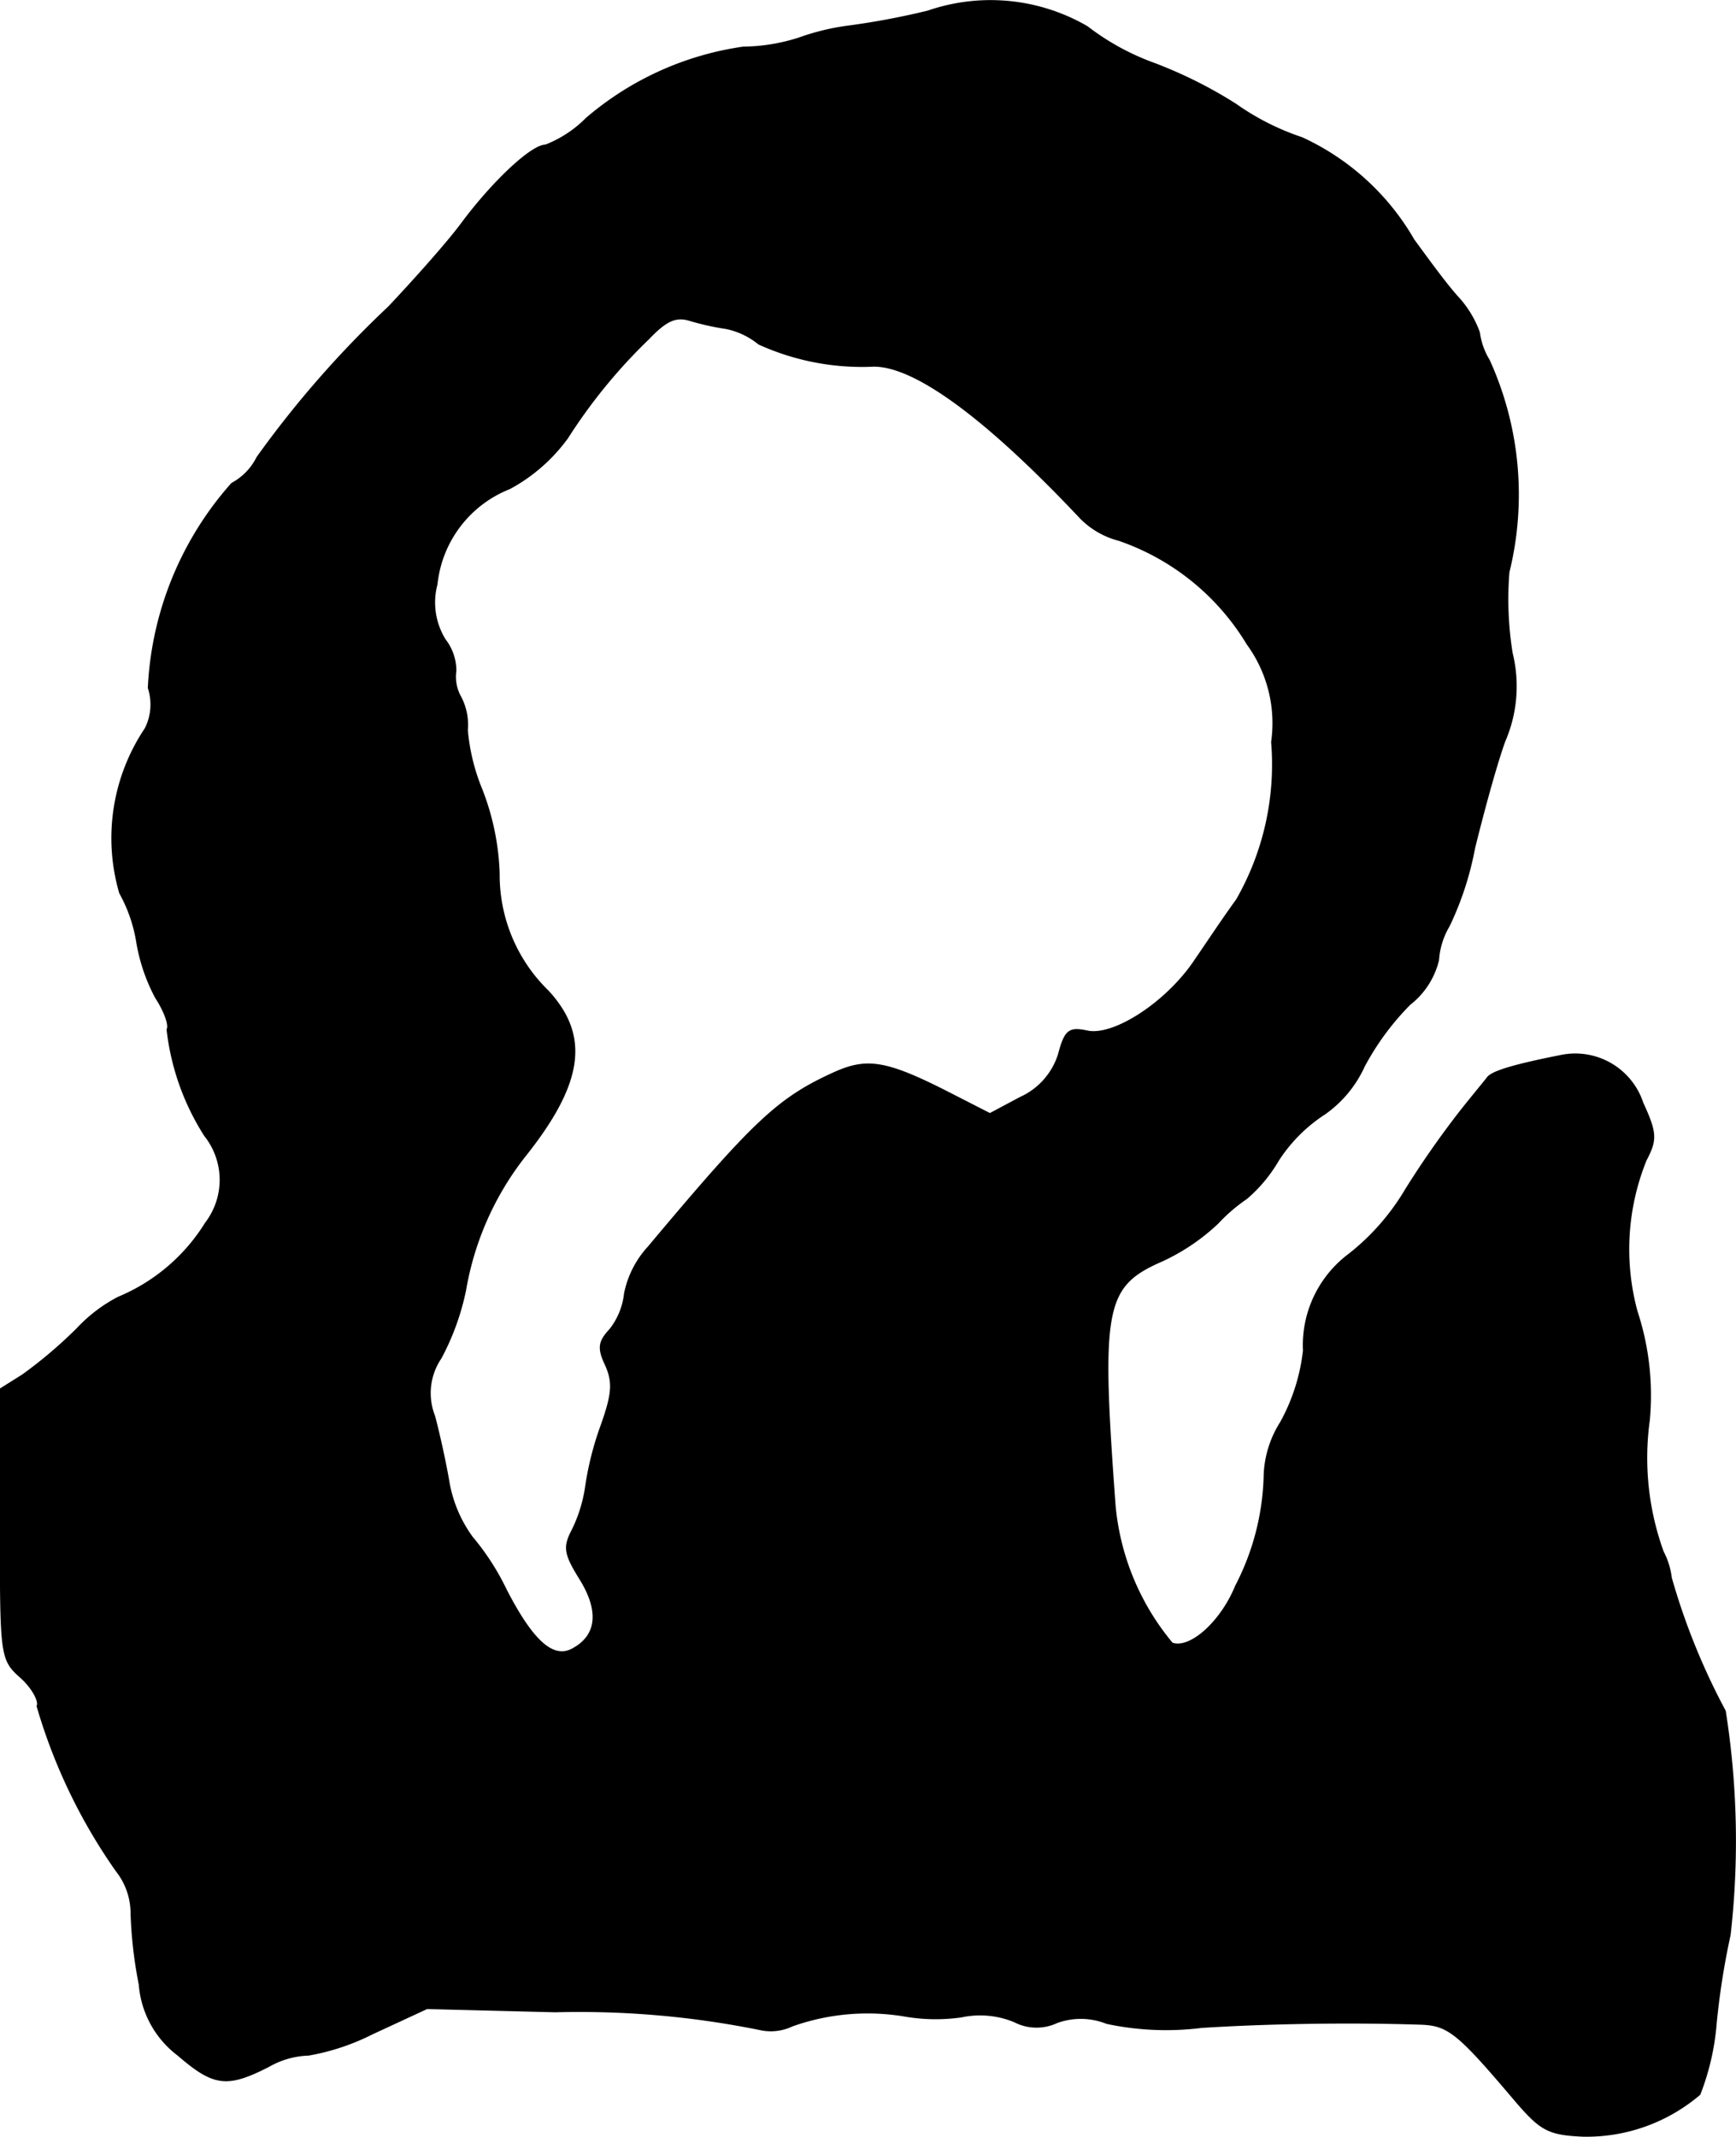 <?xml version="1.0" encoding="UTF-8"?>
<svg xmlns="http://www.w3.org/2000/svg"
     version="1.1"
     width="4.541mm"
     height="5.587mm"
     viewBox="0 0 12.872 15.836">
   <defs>
      <style type="text/css"><![CDATA[
      .a {
        stroke: #000;
        stroke-linecap: round;
        stroke-linejoin: round;
        stroke-width: 0.01px;
      }
    ]]></style>
   </defs>
   <path class="a"
         d="M6.88.083a5.668,5.668,0,0,1-.575.109A1.761,1.761,0,0,0,5.923.283a1.396,1.396,0,0,1-.412.067,2.282,2.282,0,0,0-1.163.527A.87.87,0,0,1,4.045,1.076c-.103,0-.388.267-.618.575-.097.133-.345.412-.545.624a7.623,7.623,0,0,0-.975,1.114.445.445,0,0,1-.188.194A2.451,2.451,0,0,0,1.101,5.098a.394.394,0,0,1-.024.303A1.454,1.454,0,0,0,.889,6.618a1.108,1.108,0,0,1,.127.369,1.343,1.343,0,0,0,.139.406c.067.103.103.206.085.236a1.844,1.844,0,0,0,.279.787.526.526,0,0,1,.006.648,1.388,1.388,0,0,1-.648.551,1.125,1.125,0,0,0-.303.23,3.356,3.356,0,0,1-.406.345l-.164.103v1.005c0,.993,0,.999.157,1.139.085.079.133.176.115.206a4.117,4.117,0,0,0,.588,1.223.505.505,0,0,1,.109.315,3.264,3.264,0,0,0,.061.527.725.725,0,0,0,.285.521c.267.23.363.242.672.085a.633.633,0,0,1,.297-.085,1.695,1.695,0,0,0,.472-.157l.406-.188.951.024A6.743,6.743,0,0,1,5.65,15.043a.369.369,0,0,0,.224-.03,1.666,1.666,0,0,1,.836-.073,1.35,1.35,0,0,0,.418.006.664.664,0,0,1,.394.036.356.356,0,0,0,.315.006.518.518,0,0,1,.369.006,2.112,2.112,0,0,0,.703.03c.466-.03,1.084-.042,1.623-.024.206.006.279.067.69.551.2.236.254.267.515.279a1.294,1.294,0,0,0,.866-.309,1.853,1.853,0,0,0,.121-.527,5.565,5.565,0,0,1,.103-.654,6.164,6.164,0,0,0-.036-1.66,4.95,4.95,0,0,1-.4-.987A.562.562,0,0,0,12.331,11.5a2.04,2.04,0,0,1-.103-.975,1.988,1.988,0,0,0-.091-.806,1.759,1.759,0,0,1,.067-1.121c.079-.151.079-.2-.024-.424a.526.526,0,0,0-.606-.351c-.369.073-.515.121-.545.164-.018.024-.109.133-.2.248a6.848,6.848,0,0,0-.406.581,1.731,1.731,0,0,1-.418.478.841.841,0,0,0-.339.715,1.428,1.428,0,0,1-.17.533.781.781,0,0,0-.121.382,1.867,1.867,0,0,1-.212.83c-.109.267-.339.472-.472.424a1.857,1.857,0,0,1-.424-1.018c-.109-1.478-.079-1.629.351-1.817a1.532,1.532,0,0,0,.412-.279,1.248,1.248,0,0,1,.212-.182A1.097,1.097,0,0,0,9.478,8.599a1.157,1.157,0,0,1,.345-.345.869.869,0,0,0,.291-.351,1.967,1.967,0,0,1,.339-.46.593.593,0,0,0,.212-.327.567.567,0,0,1,.079-.254,2.311,2.311,0,0,0,.188-.575c.061-.248.157-.606.224-.793a1.025,1.025,0,0,0,.055-.654,2.514,2.514,0,0,1-.024-.6A2.405,2.405,0,0,0,11.041,2.669.526.526,0,0,1,10.968,2.463a.778.778,0,0,0-.164-.267c-.097-.109-.236-.303-.321-.418a1.845,1.845,0,0,0-.83-.757A1.872,1.872,0,0,1,9.163.773,3.325,3.325,0,0,0,8.557.47,1.836,1.836,0,0,1,8.061.198,1.427,1.427,0,0,0,6.88.083Zm-1.496,2.35a.559.559,0,0,1,.242.115,1.851,1.851,0,0,0,.854.164c.309,0,.836.388,1.532,1.127a.616.616,0,0,0,.285.164,1.791,1.791,0,0,1,.951.769.994.994,0,0,1,.182.727,2.017,2.017,0,0,1-.26,1.169c-.097.133-.23.333-.309.448-.206.309-.594.563-.793.527-.139-.03-.17-.012-.218.17a.523.523,0,0,1-.285.321L7.34,8.254,7.019,8.09c-.454-.23-.594-.248-.836-.139-.412.188-.588.351-1.375,1.29a.718.718,0,0,0-.176.345.522.522,0,0,1-.109.267c-.085.091-.091.139-.03.267.055.127.048.212-.036.448a2.299,2.299,0,0,0-.115.46,1.081,1.081,0,0,1-.097.309c-.067.127-.061.176.055.363.151.242.127.424-.055.521-.145.079-.297-.061-.491-.436A1.847,1.847,0,0,0,3.5,11.391a.981.981,0,0,1-.17-.394c-.024-.145-.073-.369-.109-.503a.462.462,0,0,1,.048-.43,1.862,1.862,0,0,0,.182-.503,2.207,2.207,0,0,1,.436-.987c.436-.545.485-.896.176-1.23a1.2,1.2,0,0,1-.363-.872,1.876,1.876,0,0,0-.127-.618,1.499,1.499,0,0,1-.109-.442A.447.447,0,0,0,3.415,5.165a.304.304,0,0,1-.036-.194A.376.376,0,0,0,3.3,4.741a.525.525,0,0,1-.061-.412A.859.859,0,0,1,3.778,3.62a1.283,1.283,0,0,0,.43-.376,4.006,4.006,0,0,1,.6-.733c.127-.133.2-.17.303-.139a1.982,1.982,0,0,0,.273.061Z"/>
</svg>
